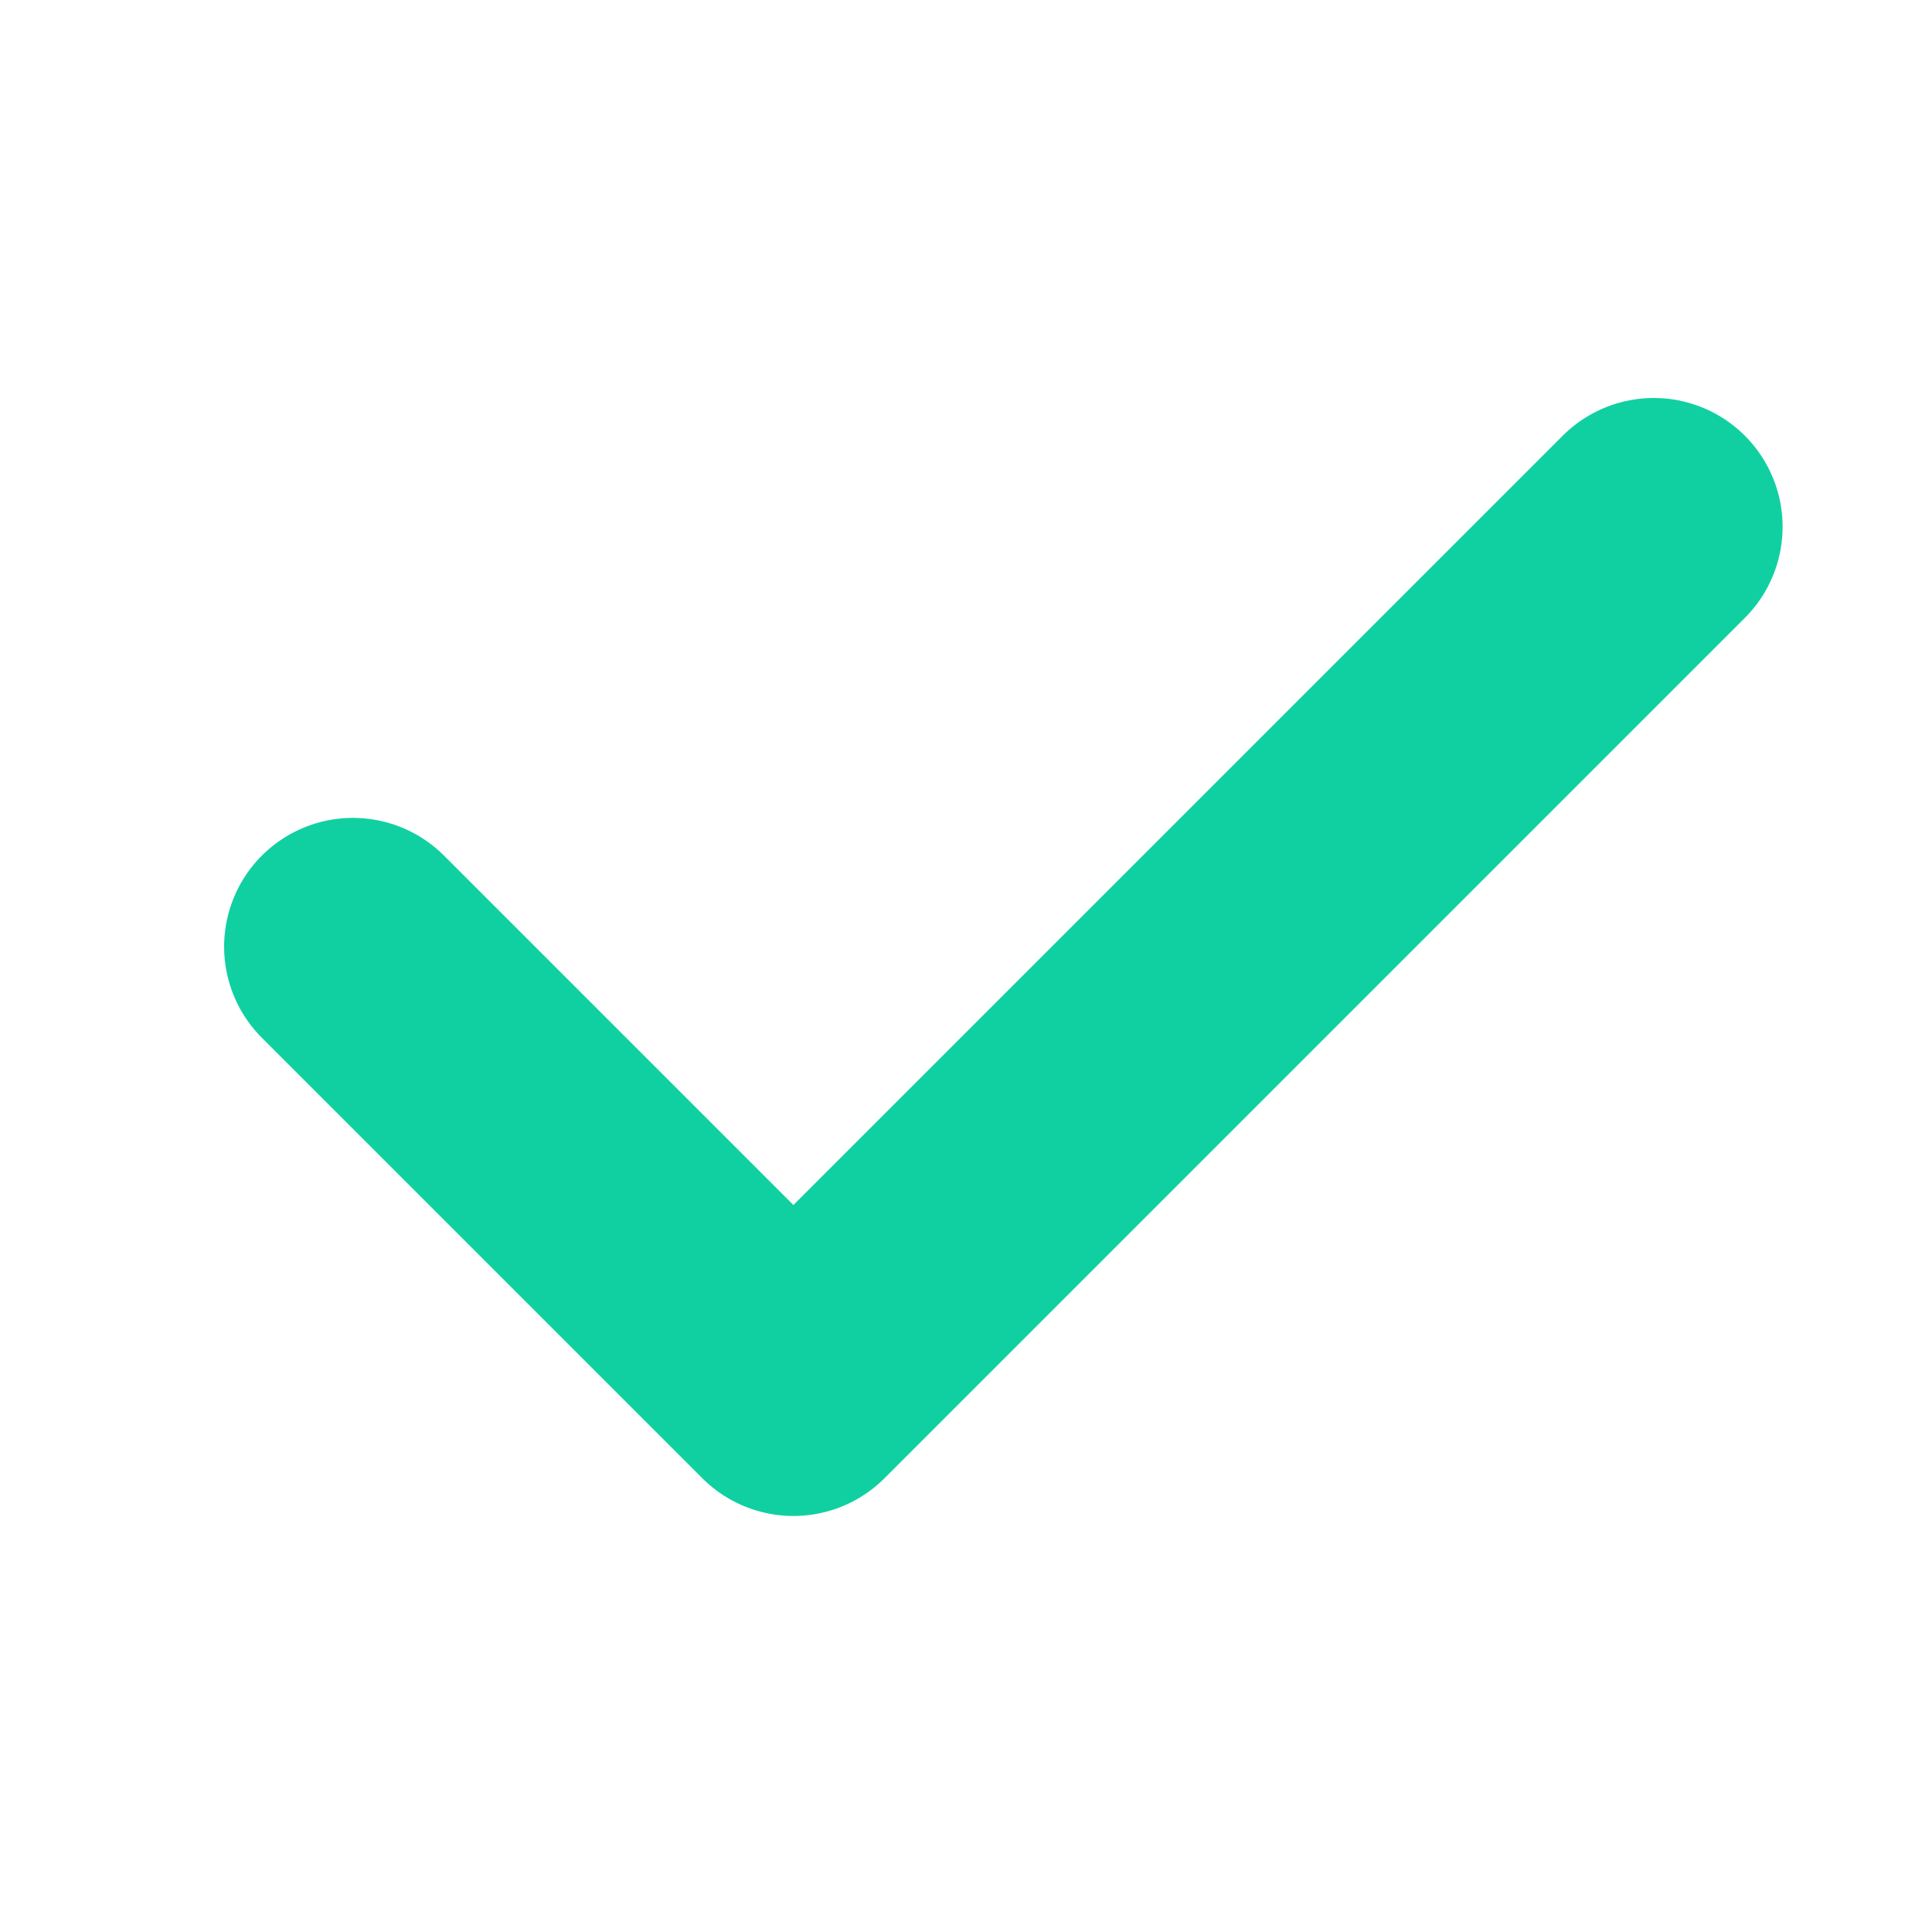 <?xml version="1.0" encoding="UTF-8"?>
<svg id="_레이어_2" data-name="레이어 2" xmlns="http://www.w3.org/2000/svg" xmlns:xlink="http://www.w3.org/1999/xlink" viewBox="0 0 15 15">
  <defs>
    <style>
      .cls-1 {
        stroke-linecap: round;
        stroke-linejoin: round;
        stroke-width: 2px;
      }

      .cls-1, .cls-2 {
        stroke: #10d0a2;
      }

      .cls-1, .cls-3 {
        fill: none;
      }

      .cls-4 {
        clip-path: url(#clippath-2);
      }

      .cls-5 {
        opacity: 0;
      }

      .cls-6 {
        clip-path: url(#clippath-1);
      }

      .cls-2 {
        fill: #ff00db;
      }

      .cls-7 {
        clip-path: url(#clippath);
      }
    </style>
    <clipPath id="clippath">
      <rect class="cls-3" x=".5" y=".5" width="14" height="14"/>
    </clipPath>
    <clipPath id="clippath-1">
      <rect class="cls-3" x=".5" y=".5" width="14" height="14"/>
    </clipPath>
    <clipPath id="clippath-2">
      <rect class="cls-3" x=".5" y=".5" width="14" height="14"/>
    </clipPath>
  </defs>
  <g id="_레이어_2-2" data-name="레이어 2">
    <g class="cls-7">
      <g id="_그룹_61" data-name="그룹 61">
        <g id="_그룹_60" data-name="그룹 60">
          <g class="cls-6">
            <g id="_그룹_59" data-name="그룹 59">
              <g id="_그룹_58" data-name="그룹 58" class="cls-5">
                <g id="_그룹_57" data-name="그룹 57">
                  <g class="cls-4">
                    <g id="_그룹_56" data-name="그룹 56">
                      <rect id="_사각형_2471" data-name="사각형 2471" class="cls-2" x=".5" y=".5" width="14" height="14"/>
                    </g>
                  </g>
                </g>
              </g>
              <path id="_패스_13" data-name="패스 13" class="cls-1" d="m2.74,7.35l3.42,3.42,6.68-6.68"/>
            </g>
          </g>
        </g>
      </g>
    </g>
  </g>
</svg>